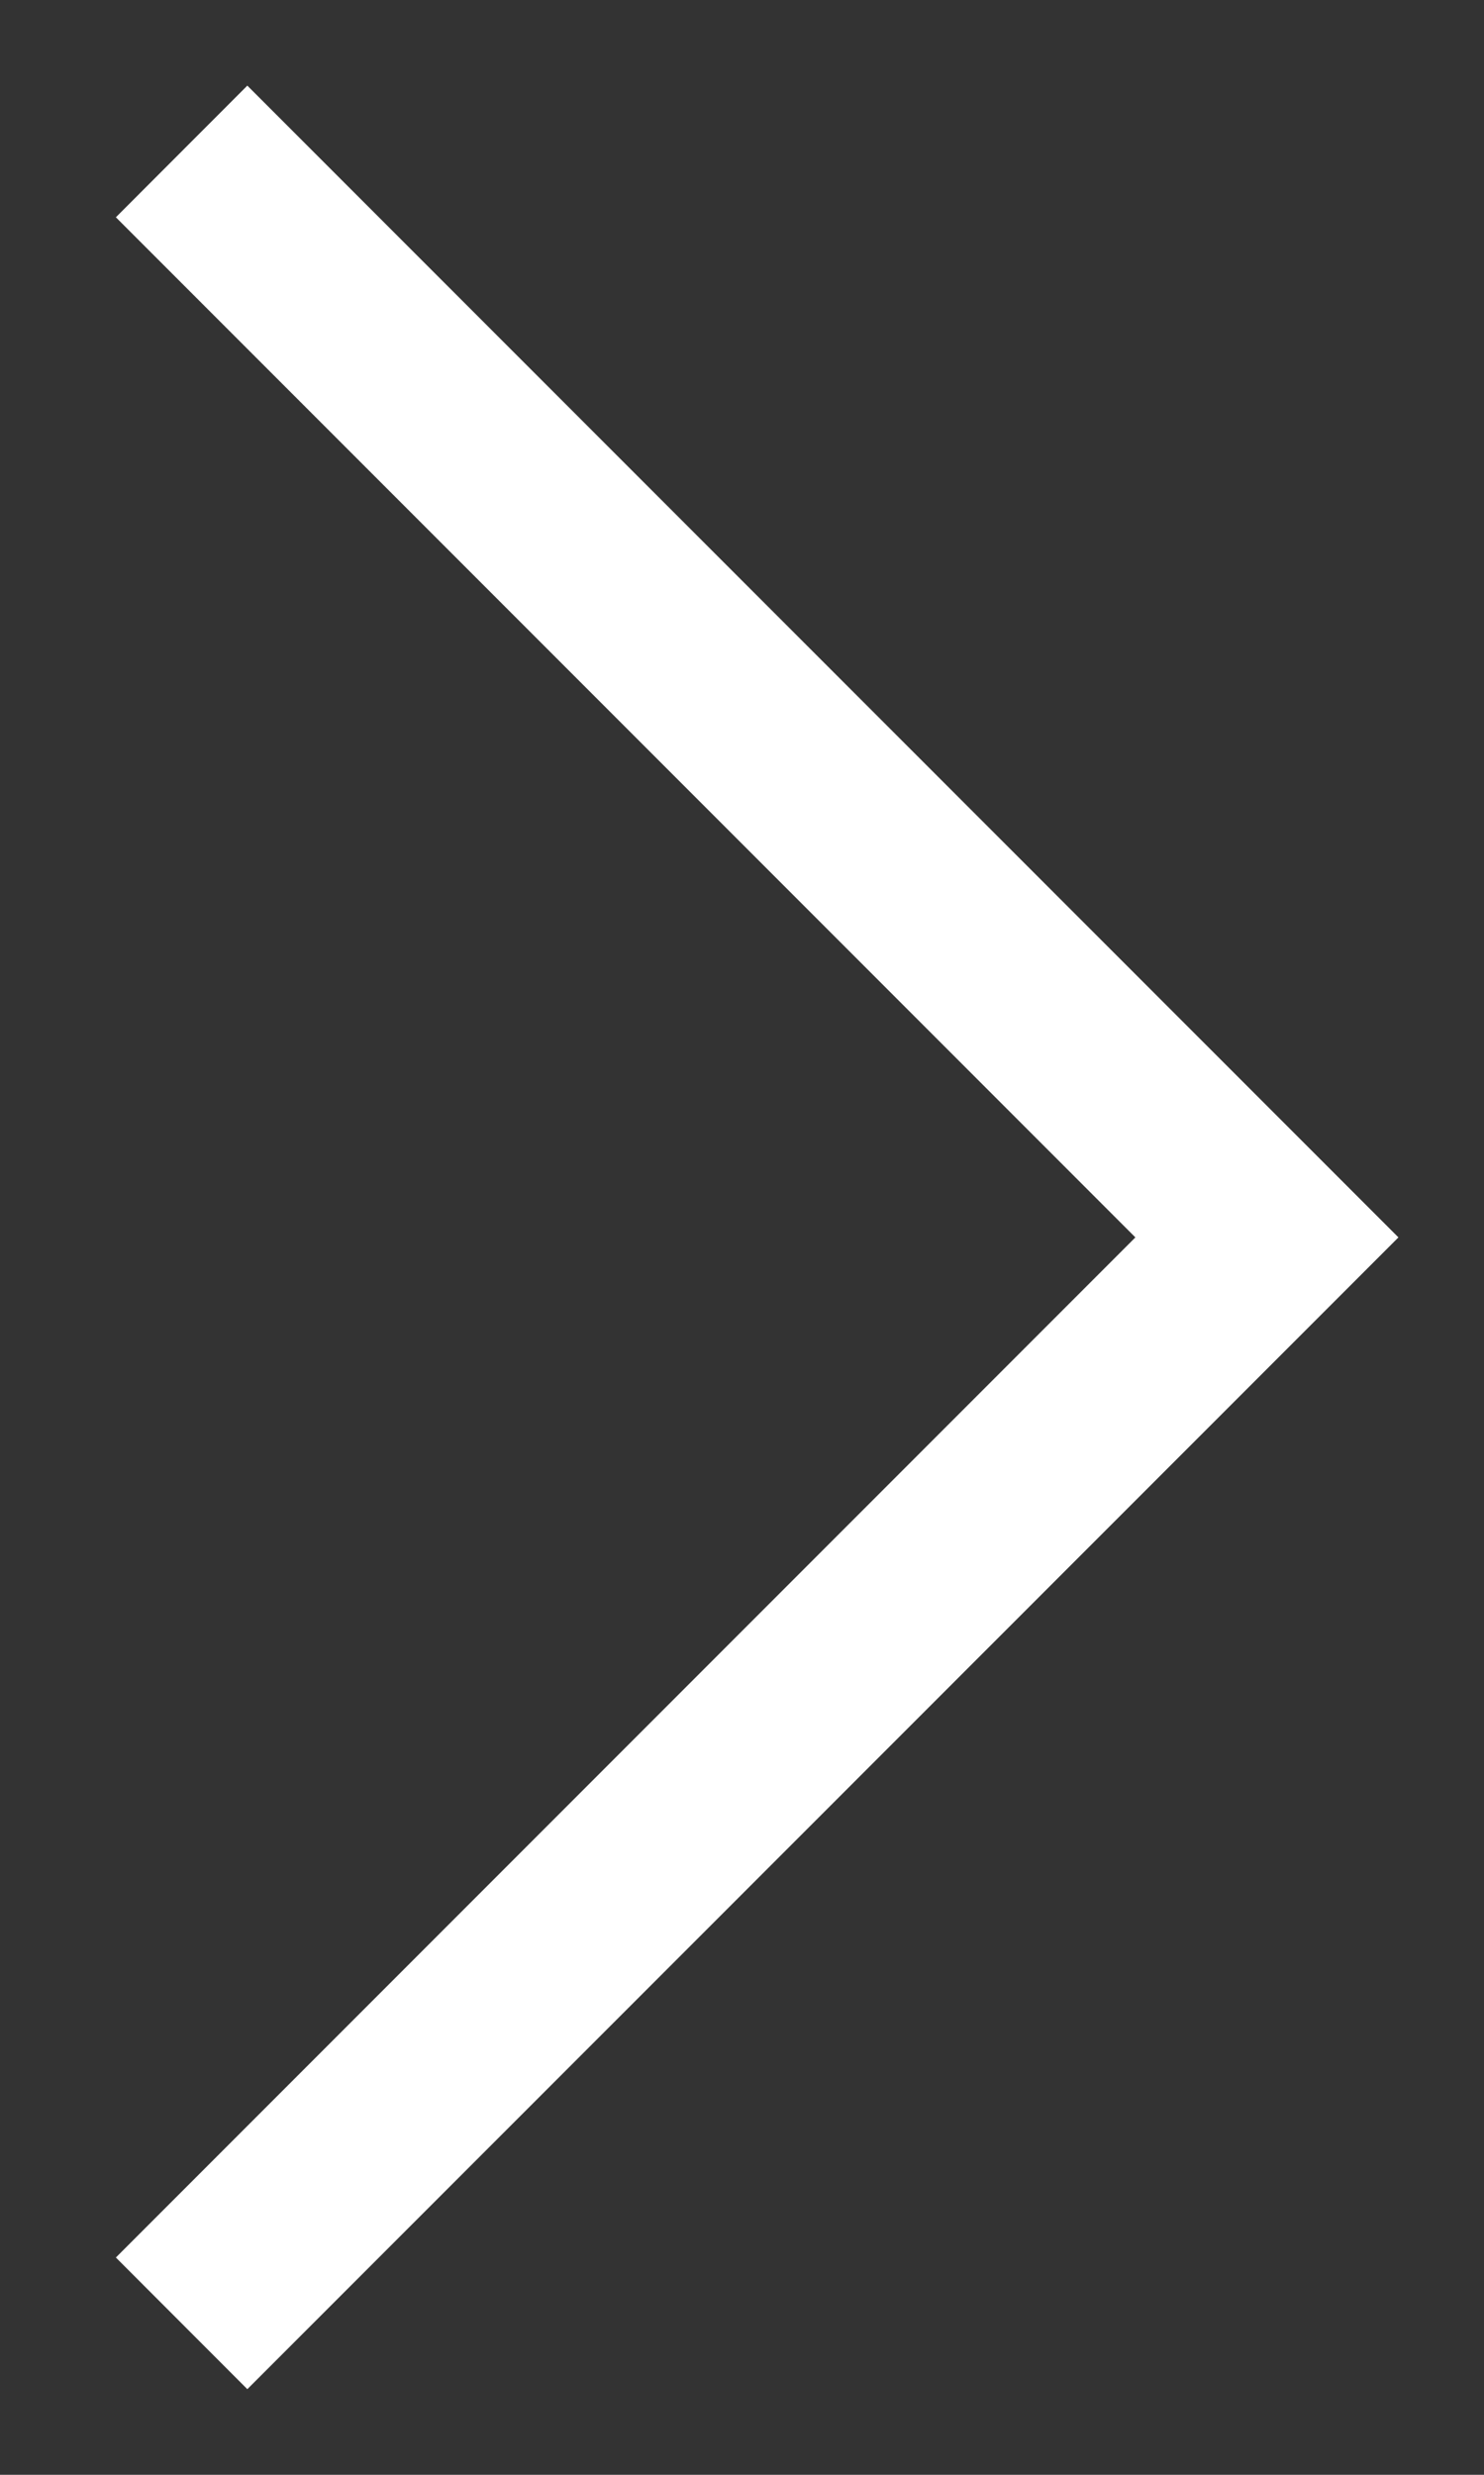 <svg width="12" height="20" viewBox="0 0 12 20" fill="none" xmlns="http://www.w3.org/2000/svg">
<rect x="0" y="0" width="12" height="20" fill="#333333" stroke="none"/>
<path d="M2 0.692L11.308 10L2 19.308L0.937 18.244L9.181 10L0.937 1.756L2 0.692Z" fill="white"/>
</svg>

